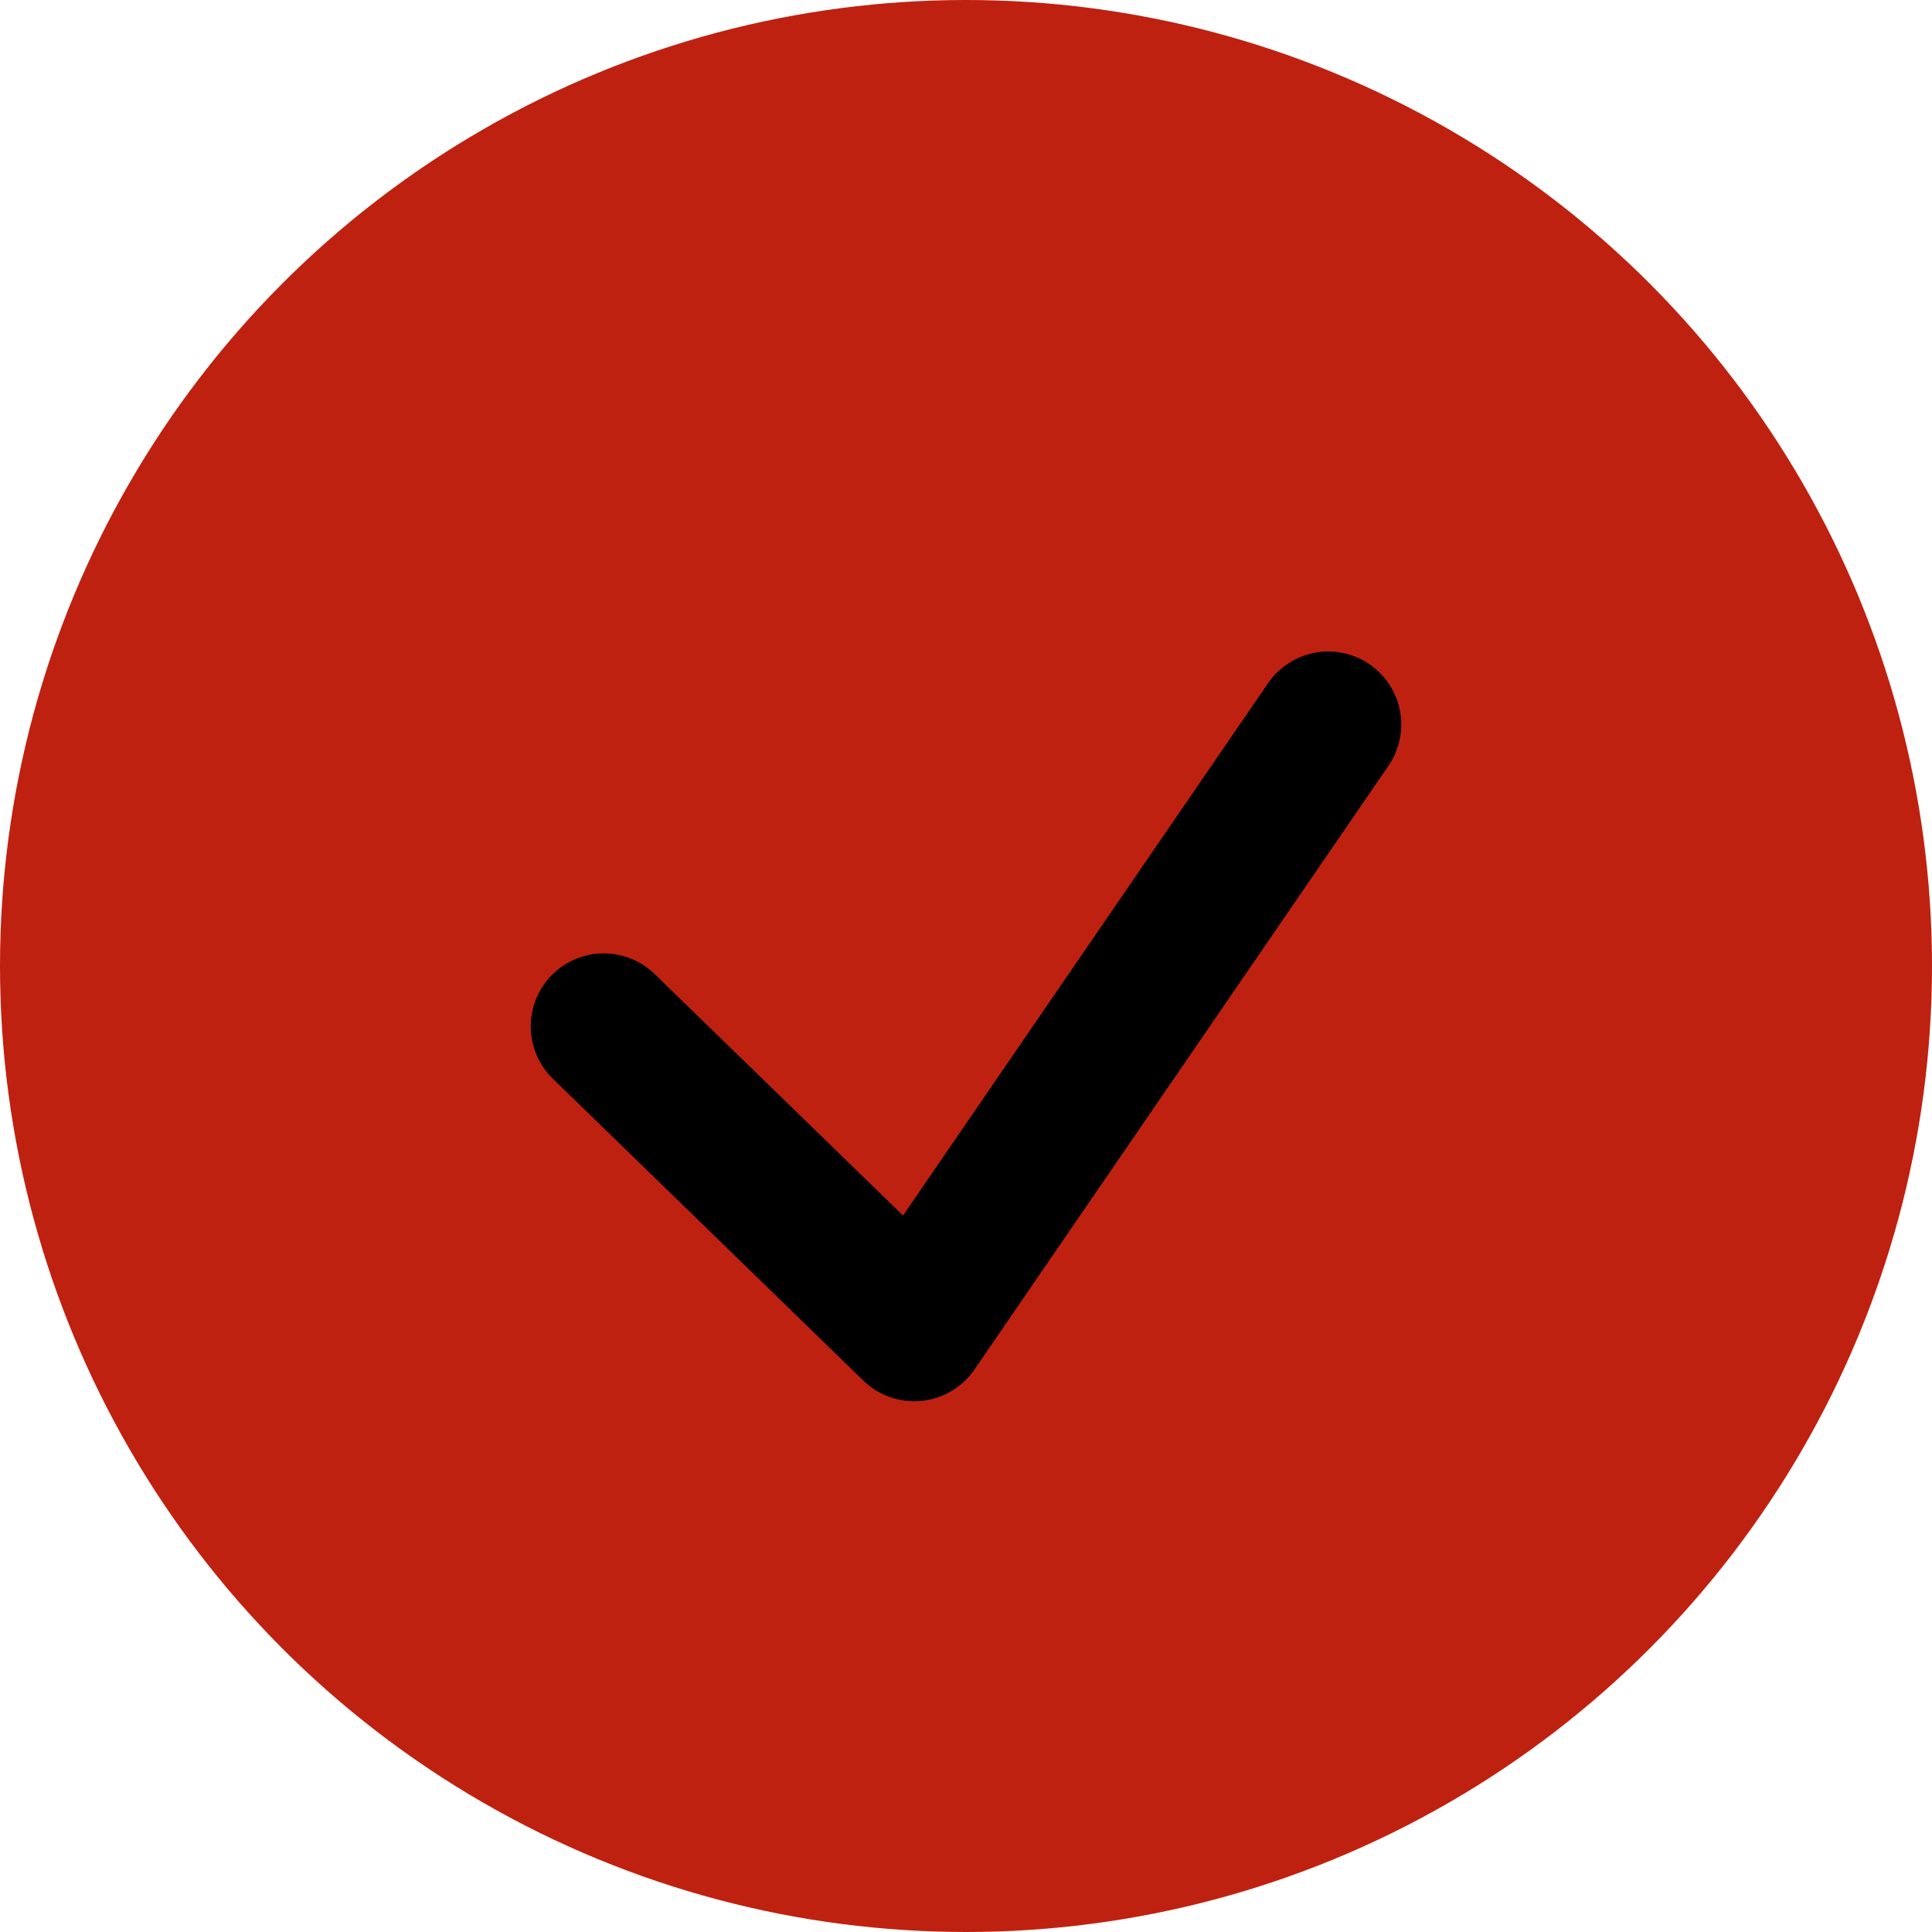 <?xml version="1.0" encoding="UTF-8"?> <svg xmlns="http://www.w3.org/2000/svg" width="24" height="24" viewBox="0 0 24 24" fill="none"><circle cx="12" cy="12" r="12" fill="#BF2111"></circle><path d="M7.5 12.75L11.357 16.5L16.5 9" stroke="black" stroke-width="1.814" stroke-linecap="round" stroke-linejoin="round"></path></svg> 